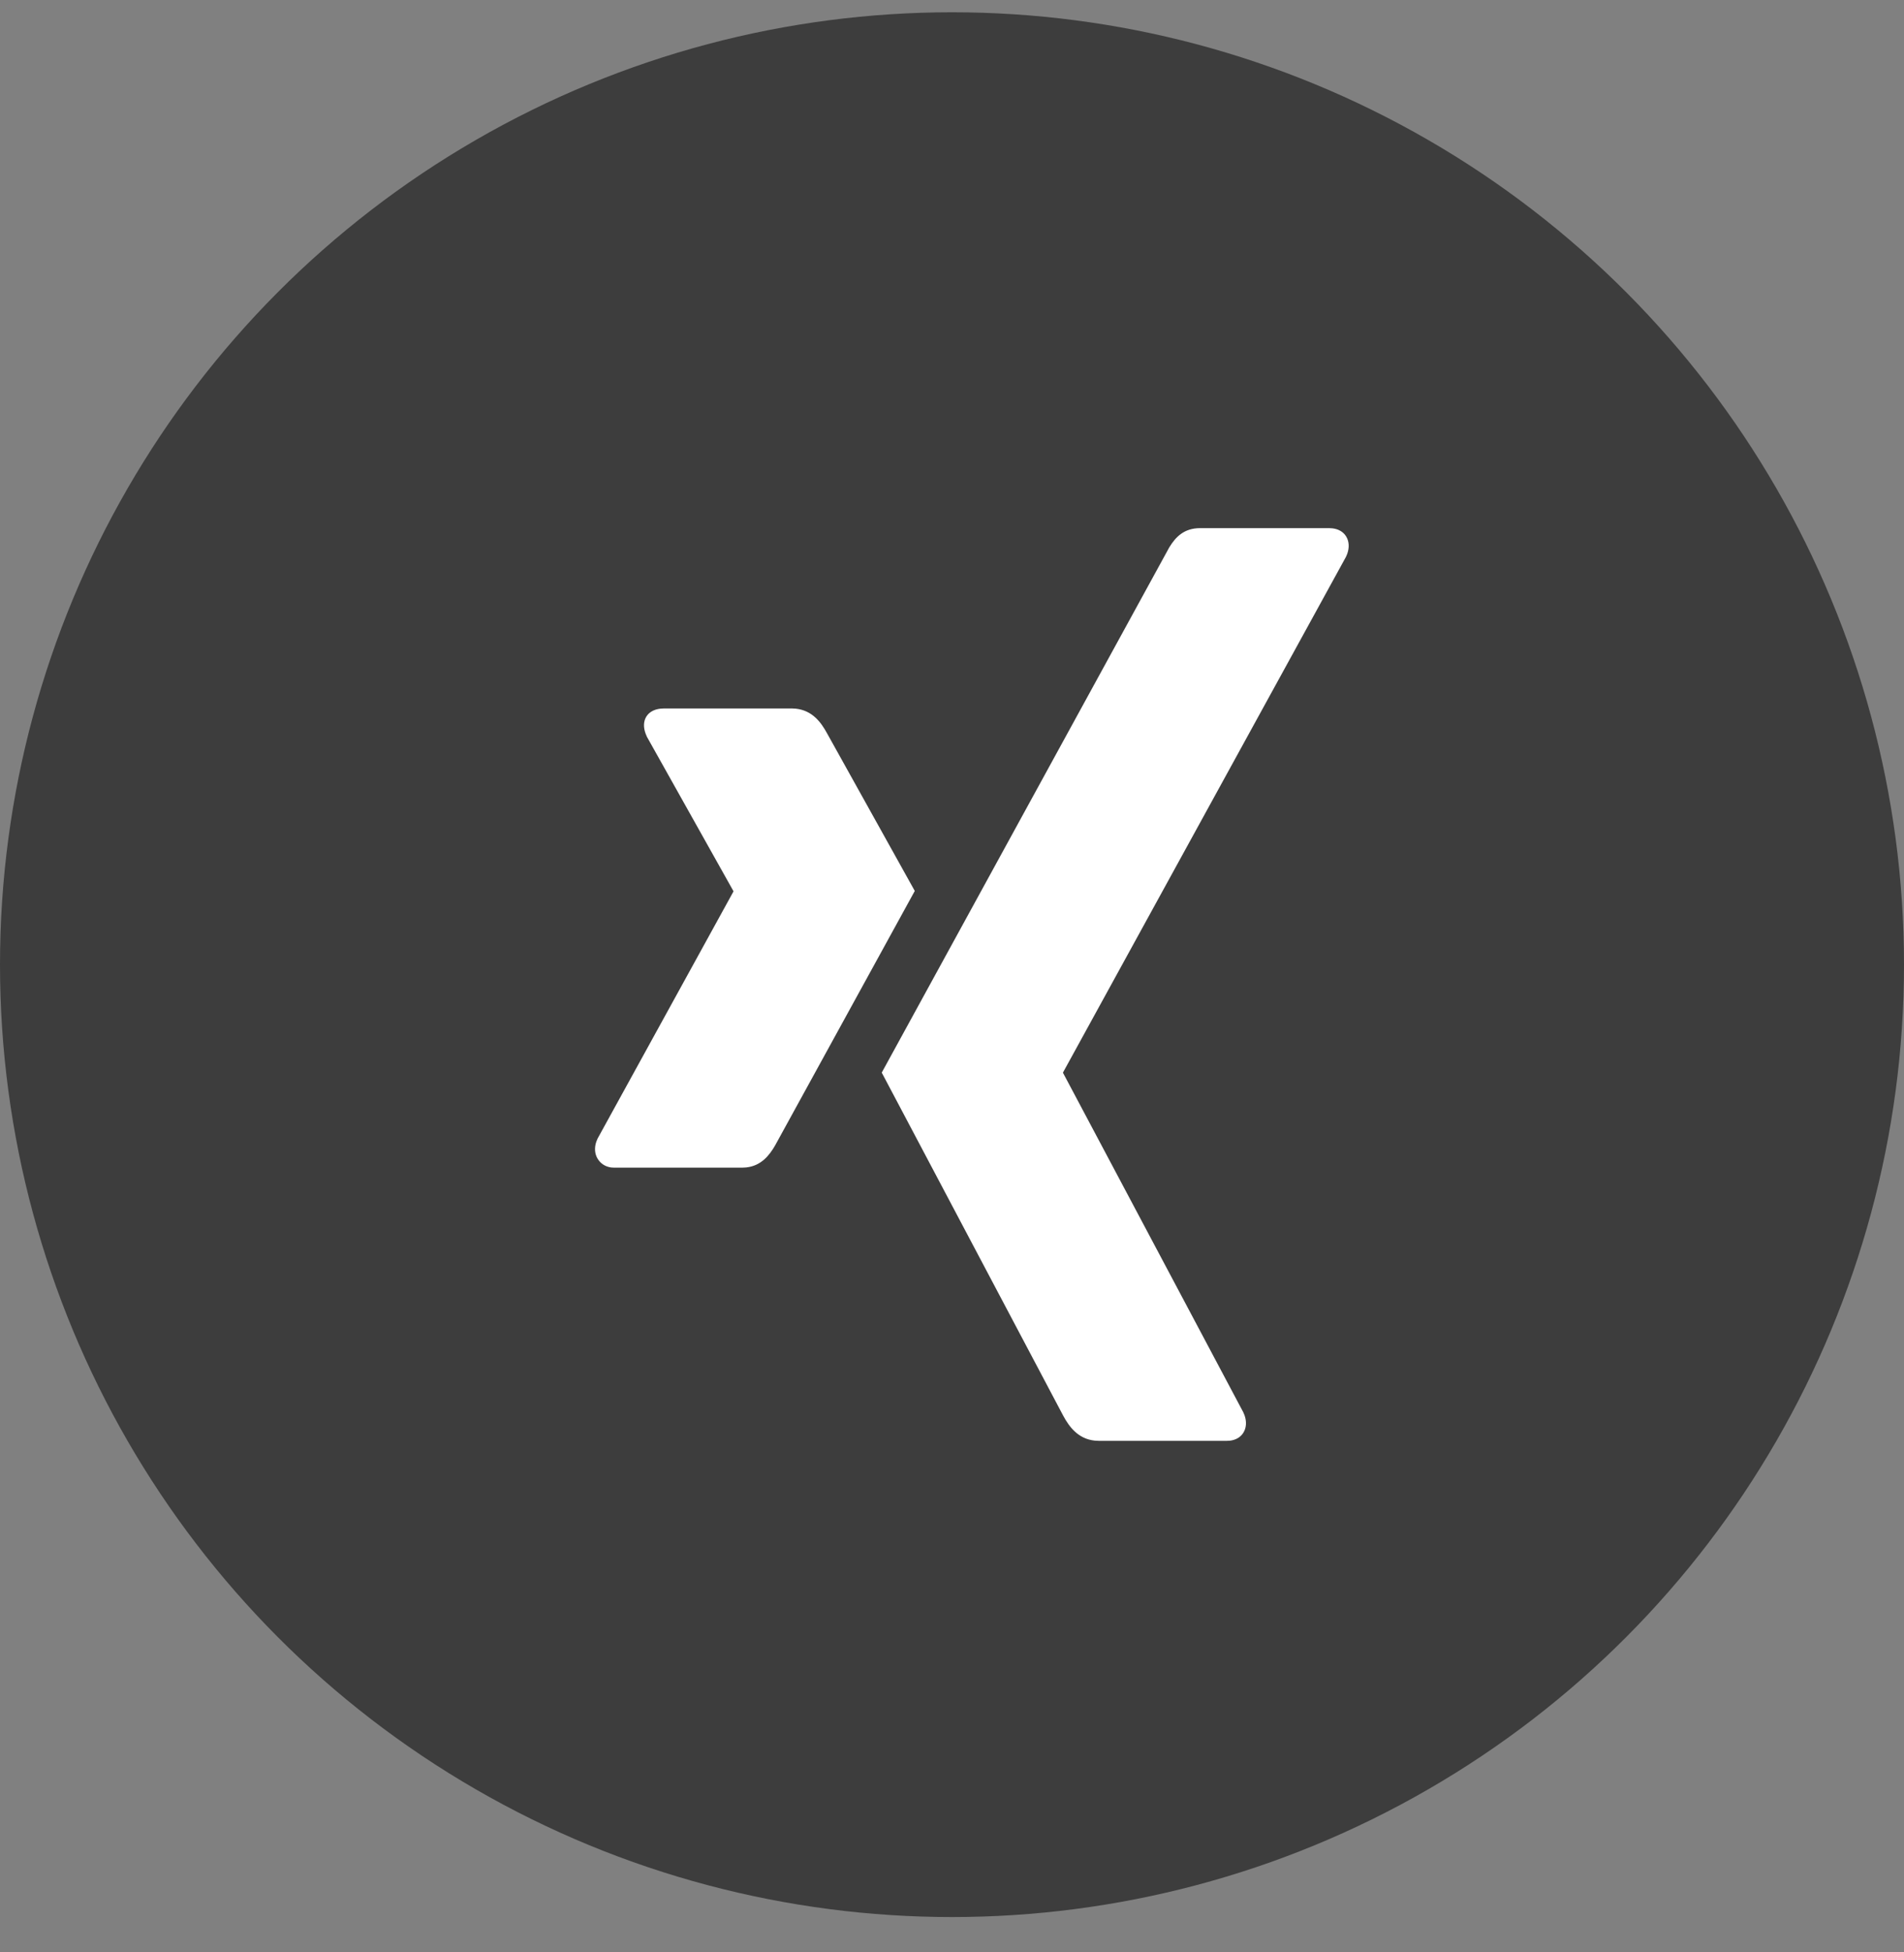 <svg width="40" height="41" xmlns="http://www.w3.org/2000/svg">
  <rect width="100%" height="100%" fill="#808080" stroke="none"/>
  <g transform="translate(0 .258)" fill="none" fill-rule="evenodd">
    <circle fill="#3D3D3D" cx="20" cy="20" r="20"/>
    <path d="m27.925 10.833.067.004c.13.015.231.075.29.173.061.101.068.23.022.361l-.028.066-5.941 10.822-.003.009.003.009 3.783 7.12.028.066c.046.131.039.26-.022.361-.058.098-.16.158-.289.173L25.767 30h-2.68l-.091-.005c-.351-.038-.536-.295-.659-.522l-3.813-7.206 6.04-11.029c.133-.219.31-.405.649-.405h2.71Zm-11.299 3.786.091.005c.351.037.532.288.656.514l1.845 3.314-2.933 5.342c-.124.216-.297.43-.607.464l-.089.005h-2.683l-.067-.004c-.128-.018-.225-.086-.284-.184-.061-.101-.072-.228-.027-.359l.027-.065 2.851-5.183.002-.008-.002-.008-1.814-3.235-.028-.066c-.049-.131-.048-.257.013-.358.059-.098.167-.155.298-.169l.068-.004h2.684Z" fill="#FFF" fill-rule="nonzero"/>
  </g>
</svg>
